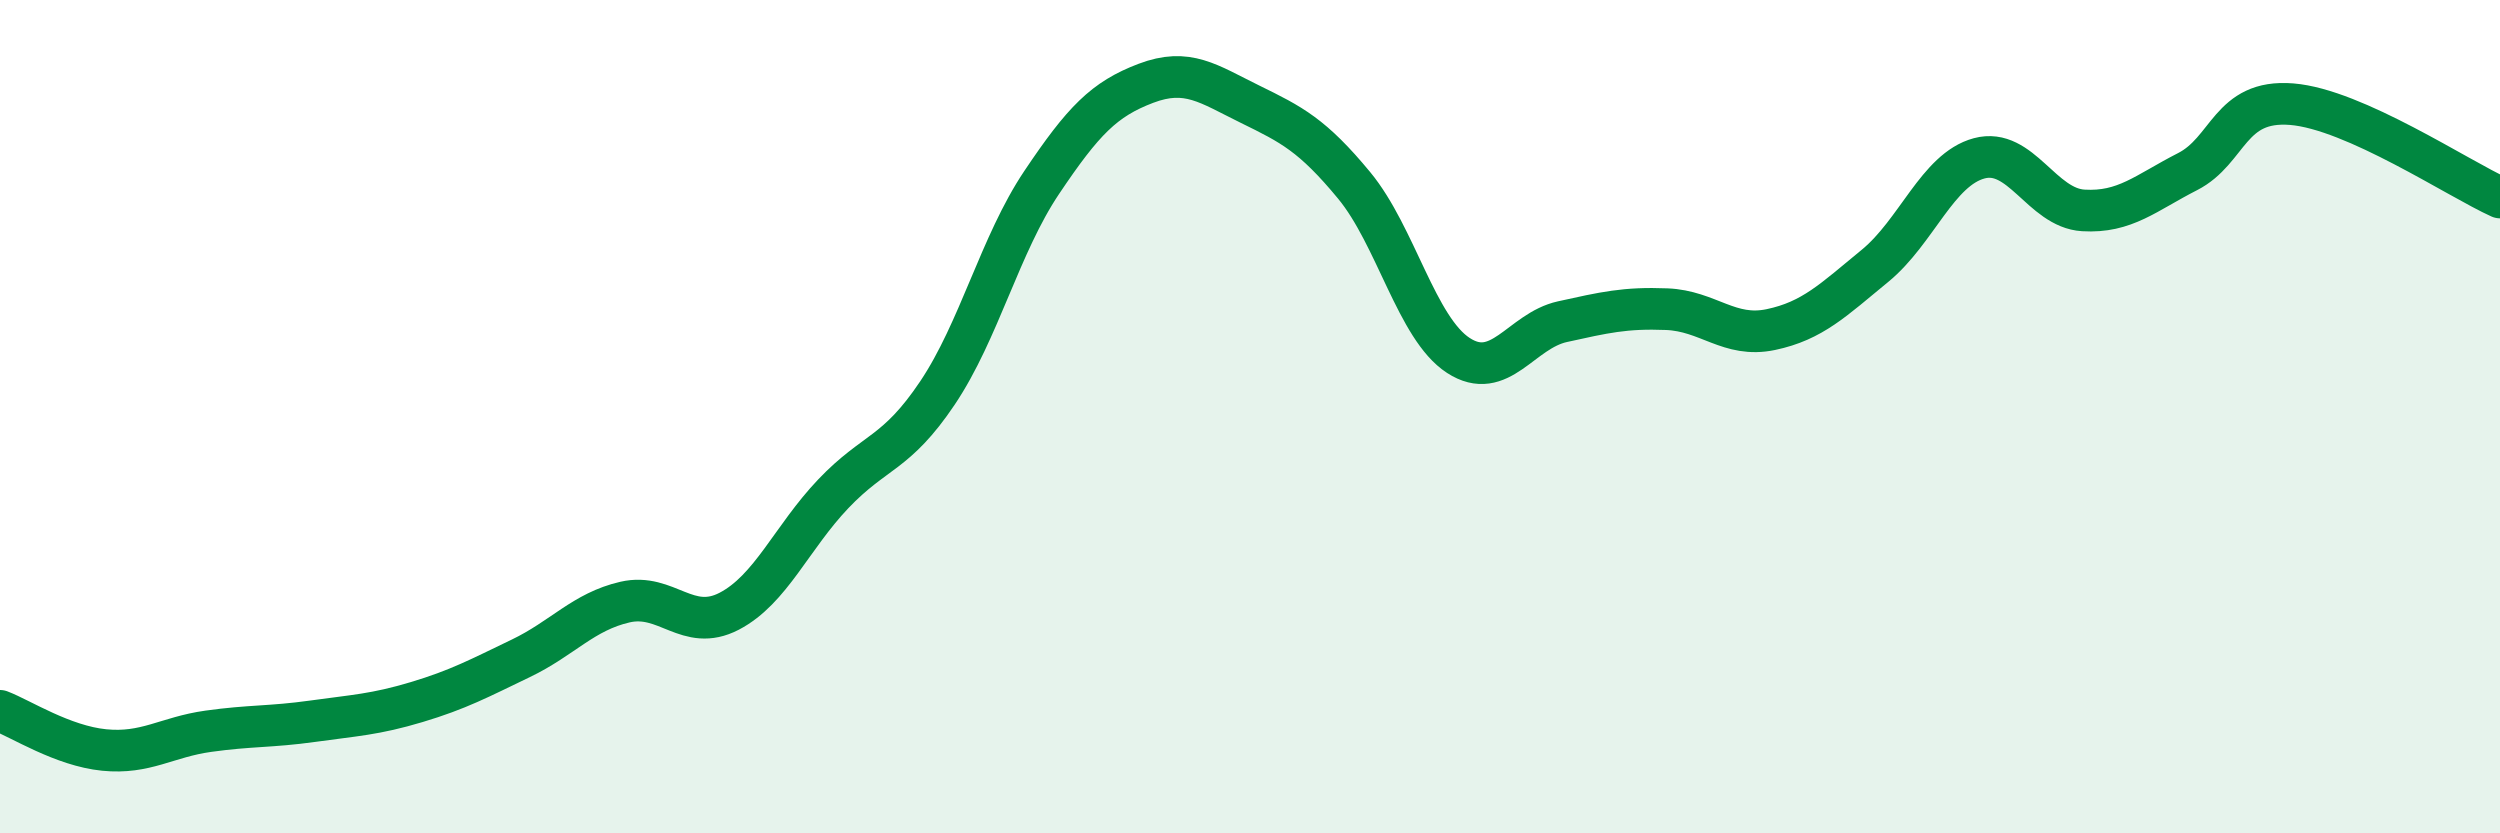 
    <svg width="60" height="20" viewBox="0 0 60 20" xmlns="http://www.w3.org/2000/svg">
      <path
        d="M 0,17.06 C 0.5,17.25 1.5,17.9 2.5,18 C 3.5,18.1 4,17.69 5,17.55 C 6,17.41 6.5,17.45 7.5,17.31 C 8.5,17.17 9,17.15 10,16.85 C 11,16.55 11.5,16.28 12.5,15.8 C 13.5,15.32 14,14.68 15,14.45 C 16,14.22 16.5,15.19 17.5,14.67 C 18.5,14.15 19,12.9 20,11.85 C 21,10.8 21.5,10.92 22.5,9.43 C 23.5,7.94 24,5.87 25,4.38 C 26,2.89 26.5,2.38 27.5,2 C 28.5,1.62 29,2.01 30,2.5 C 31,2.99 31.5,3.24 32.5,4.45 C 33.5,5.66 34,7.88 35,8.53 C 36,9.18 36.5,7.94 37.5,7.72 C 38.5,7.5 39,7.38 40,7.42 C 41,7.46 41.5,8.12 42.5,7.91 C 43.5,7.7 44,7.2 45,6.38 C 46,5.56 46.5,4.07 47.5,3.8 C 48.5,3.53 49,4.99 50,5.05 C 51,5.11 51.5,4.63 52.5,4.12 C 53.5,3.61 53.5,2.38 55,2.5 C 56.5,2.62 59,4.29 60,4.74L60 20L0 20Z"
        fill="#008740"
        opacity="0.1"
        stroke-linecap="round"
        stroke-linejoin="round"
      />
      <path
        d="M 0,17.06 C 0.5,17.25 1.5,17.9 2.5,18 C 3.5,18.1 4,17.69 5,17.55 C 6,17.41 6.5,17.45 7.5,17.31 C 8.5,17.17 9,17.15 10,16.85 C 11,16.55 11.5,16.28 12.5,15.8 C 13.5,15.32 14,14.68 15,14.45 C 16,14.22 16.5,15.19 17.5,14.67 C 18.5,14.15 19,12.9 20,11.85 C 21,10.8 21.5,10.92 22.5,9.43 C 23.5,7.94 24,5.87 25,4.38 C 26,2.89 26.5,2.38 27.5,2 C 28.5,1.62 29,2.01 30,2.5 C 31,2.99 31.5,3.24 32.5,4.45 C 33.5,5.66 34,7.88 35,8.53 C 36,9.18 36.5,7.94 37.5,7.72 C 38.5,7.5 39,7.38 40,7.42 C 41,7.46 41.5,8.12 42.5,7.91 C 43.5,7.7 44,7.2 45,6.38 C 46,5.56 46.5,4.07 47.5,3.8 C 48.5,3.53 49,4.99 50,5.05 C 51,5.11 51.5,4.63 52.5,4.12 C 53.5,3.61 53.5,2.38 55,2.5 C 56.5,2.62 59,4.29 60,4.74"
        stroke="#008740"
        stroke-width="1"
        fill="none"
        stroke-linecap="round"
        stroke-linejoin="round"
      />
    </svg>
  